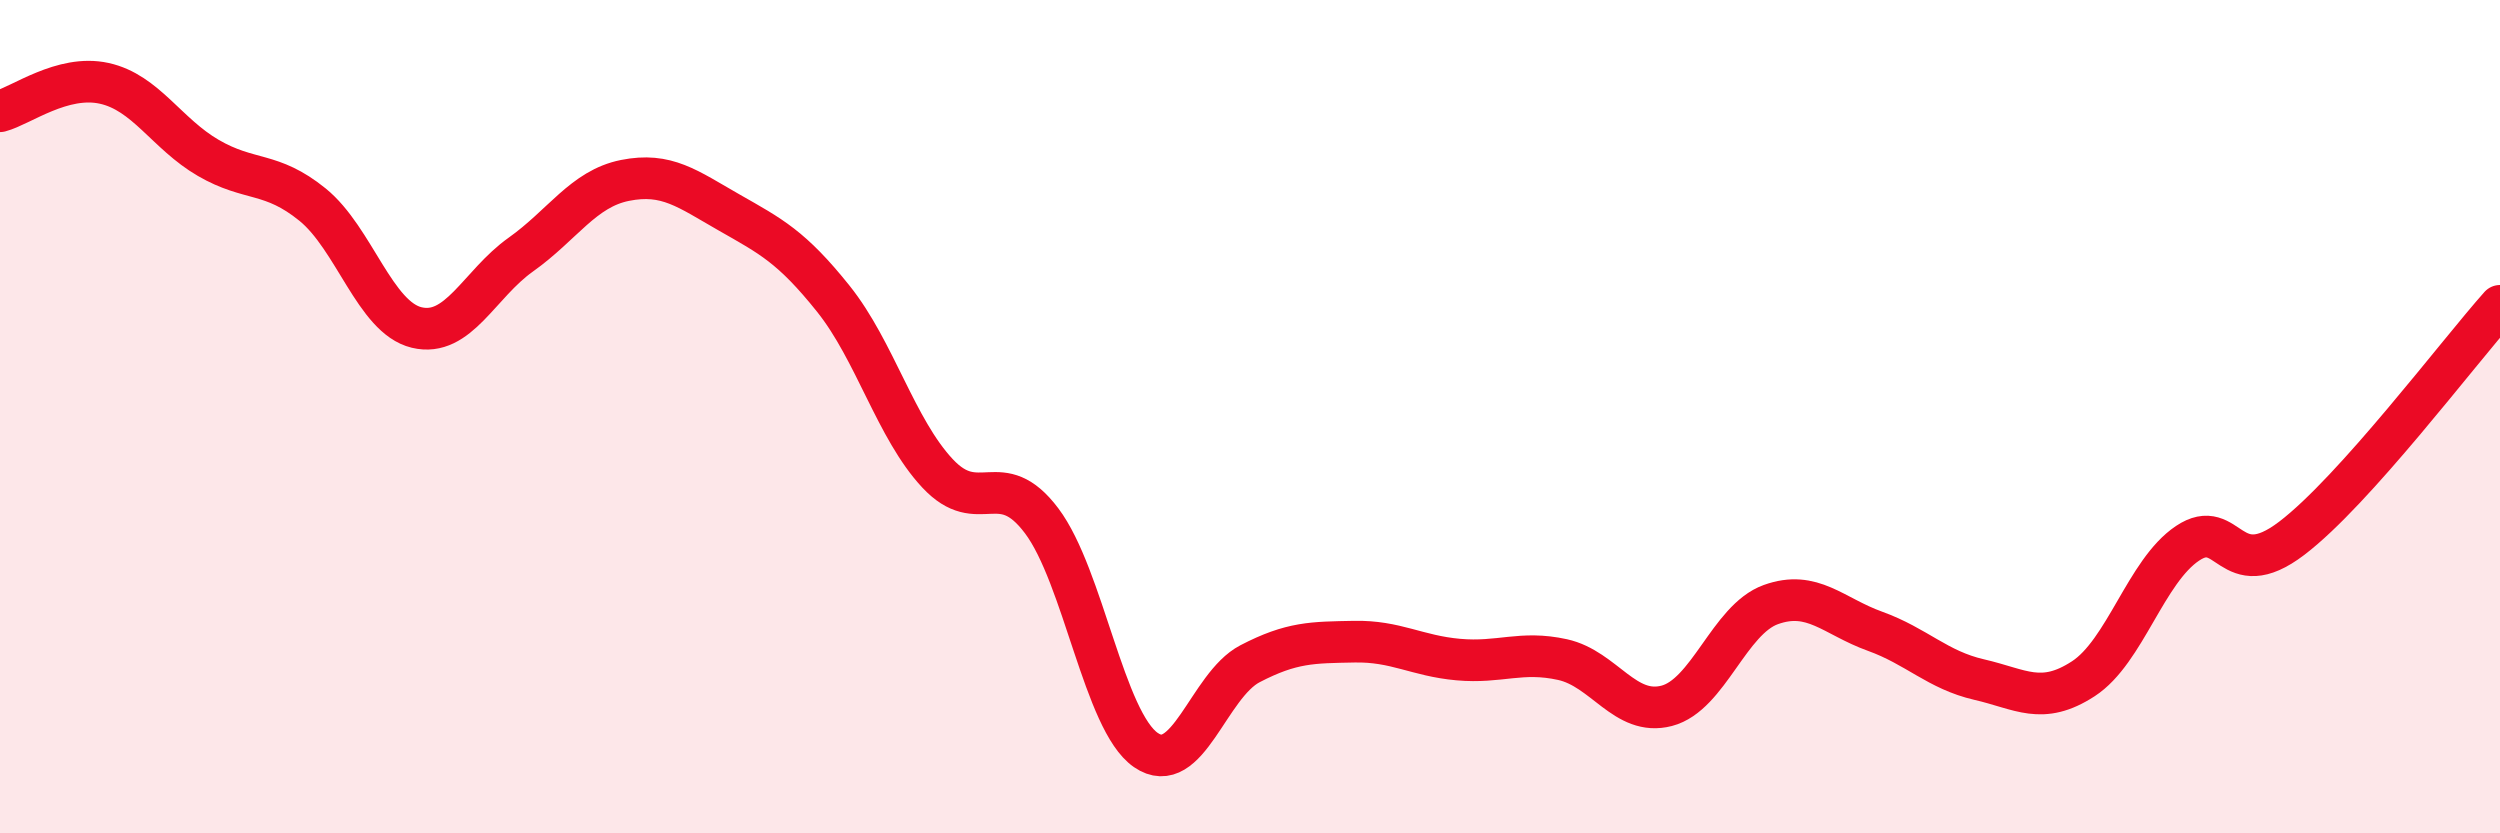
    <svg width="60" height="20" viewBox="0 0 60 20" xmlns="http://www.w3.org/2000/svg">
      <path
        d="M 0,2.67 C 0.5,2.54 1.5,1.78 2.5,2 C 3.5,2.22 4,3.21 5,3.79 C 6,4.37 6.5,4.1 7.5,4.91 C 8.5,5.72 9,7.62 10,7.86 C 11,8.1 11.5,6.82 12.5,6.11 C 13.5,5.4 14,4.53 15,4.33 C 16,4.13 16.5,4.53 17.5,5.1 C 18.5,5.67 19,5.92 20,7.17 C 21,8.42 21.5,10.29 22.5,11.36 C 23.5,12.43 24,11.17 25,12.5 C 26,13.83 26.5,17.31 27.5,18 C 28.5,18.69 29,16.45 30,15.93 C 31,15.41 31.5,15.42 32.5,15.4 C 33.5,15.38 34,15.74 35,15.83 C 36,15.92 36.5,15.61 37.5,15.83 C 38.5,16.05 39,17.2 40,16.94 C 41,16.68 41.5,14.87 42.5,14.51 C 43.5,14.15 44,14.79 45,15.15 C 46,15.51 46.5,16.08 47.5,16.31 C 48.5,16.54 49,16.94 50,16.29 C 51,15.64 51.5,13.71 52.5,13.04 C 53.5,12.37 53.5,14.06 55,12.92 C 56.5,11.78 59,8.46 60,7.34L60 20L0 20Z"
        fill="#EB0A25"
        opacity="0.1"
        stroke-linecap="round"
        stroke-linejoin="round"
      />
      <path
        d="M 0,2.67 C 0.5,2.54 1.5,1.78 2.5,2 C 3.5,2.22 4,3.21 5,3.79 C 6,4.37 6.5,4.1 7.5,4.91 C 8.5,5.72 9,7.62 10,7.86 C 11,8.1 11.5,6.82 12.5,6.11 C 13.5,5.4 14,4.53 15,4.33 C 16,4.13 16.5,4.53 17.5,5.1 C 18.5,5.67 19,5.92 20,7.17 C 21,8.42 21.5,10.29 22.5,11.36 C 23.5,12.43 24,11.17 25,12.5 C 26,13.83 26.5,17.31 27.5,18 C 28.5,18.69 29,16.45 30,15.93 C 31,15.41 31.5,15.42 32.5,15.4 C 33.5,15.38 34,15.74 35,15.83 C 36,15.92 36.5,15.61 37.5,15.83 C 38.5,16.05 39,17.2 40,16.94 C 41,16.68 41.5,14.87 42.5,14.51 C 43.5,14.15 44,14.79 45,15.15 C 46,15.51 46.5,16.08 47.5,16.31 C 48.5,16.54 49,16.94 50,16.29 C 51,15.64 51.5,13.71 52.5,13.04 C 53.5,12.37 53.5,14.06 55,12.92 C 56.5,11.78 59,8.46 60,7.34"
        stroke="#EB0A25"
        stroke-width="1"
        fill="none"
        stroke-linecap="round"
        stroke-linejoin="round"
      />
    </svg>
  